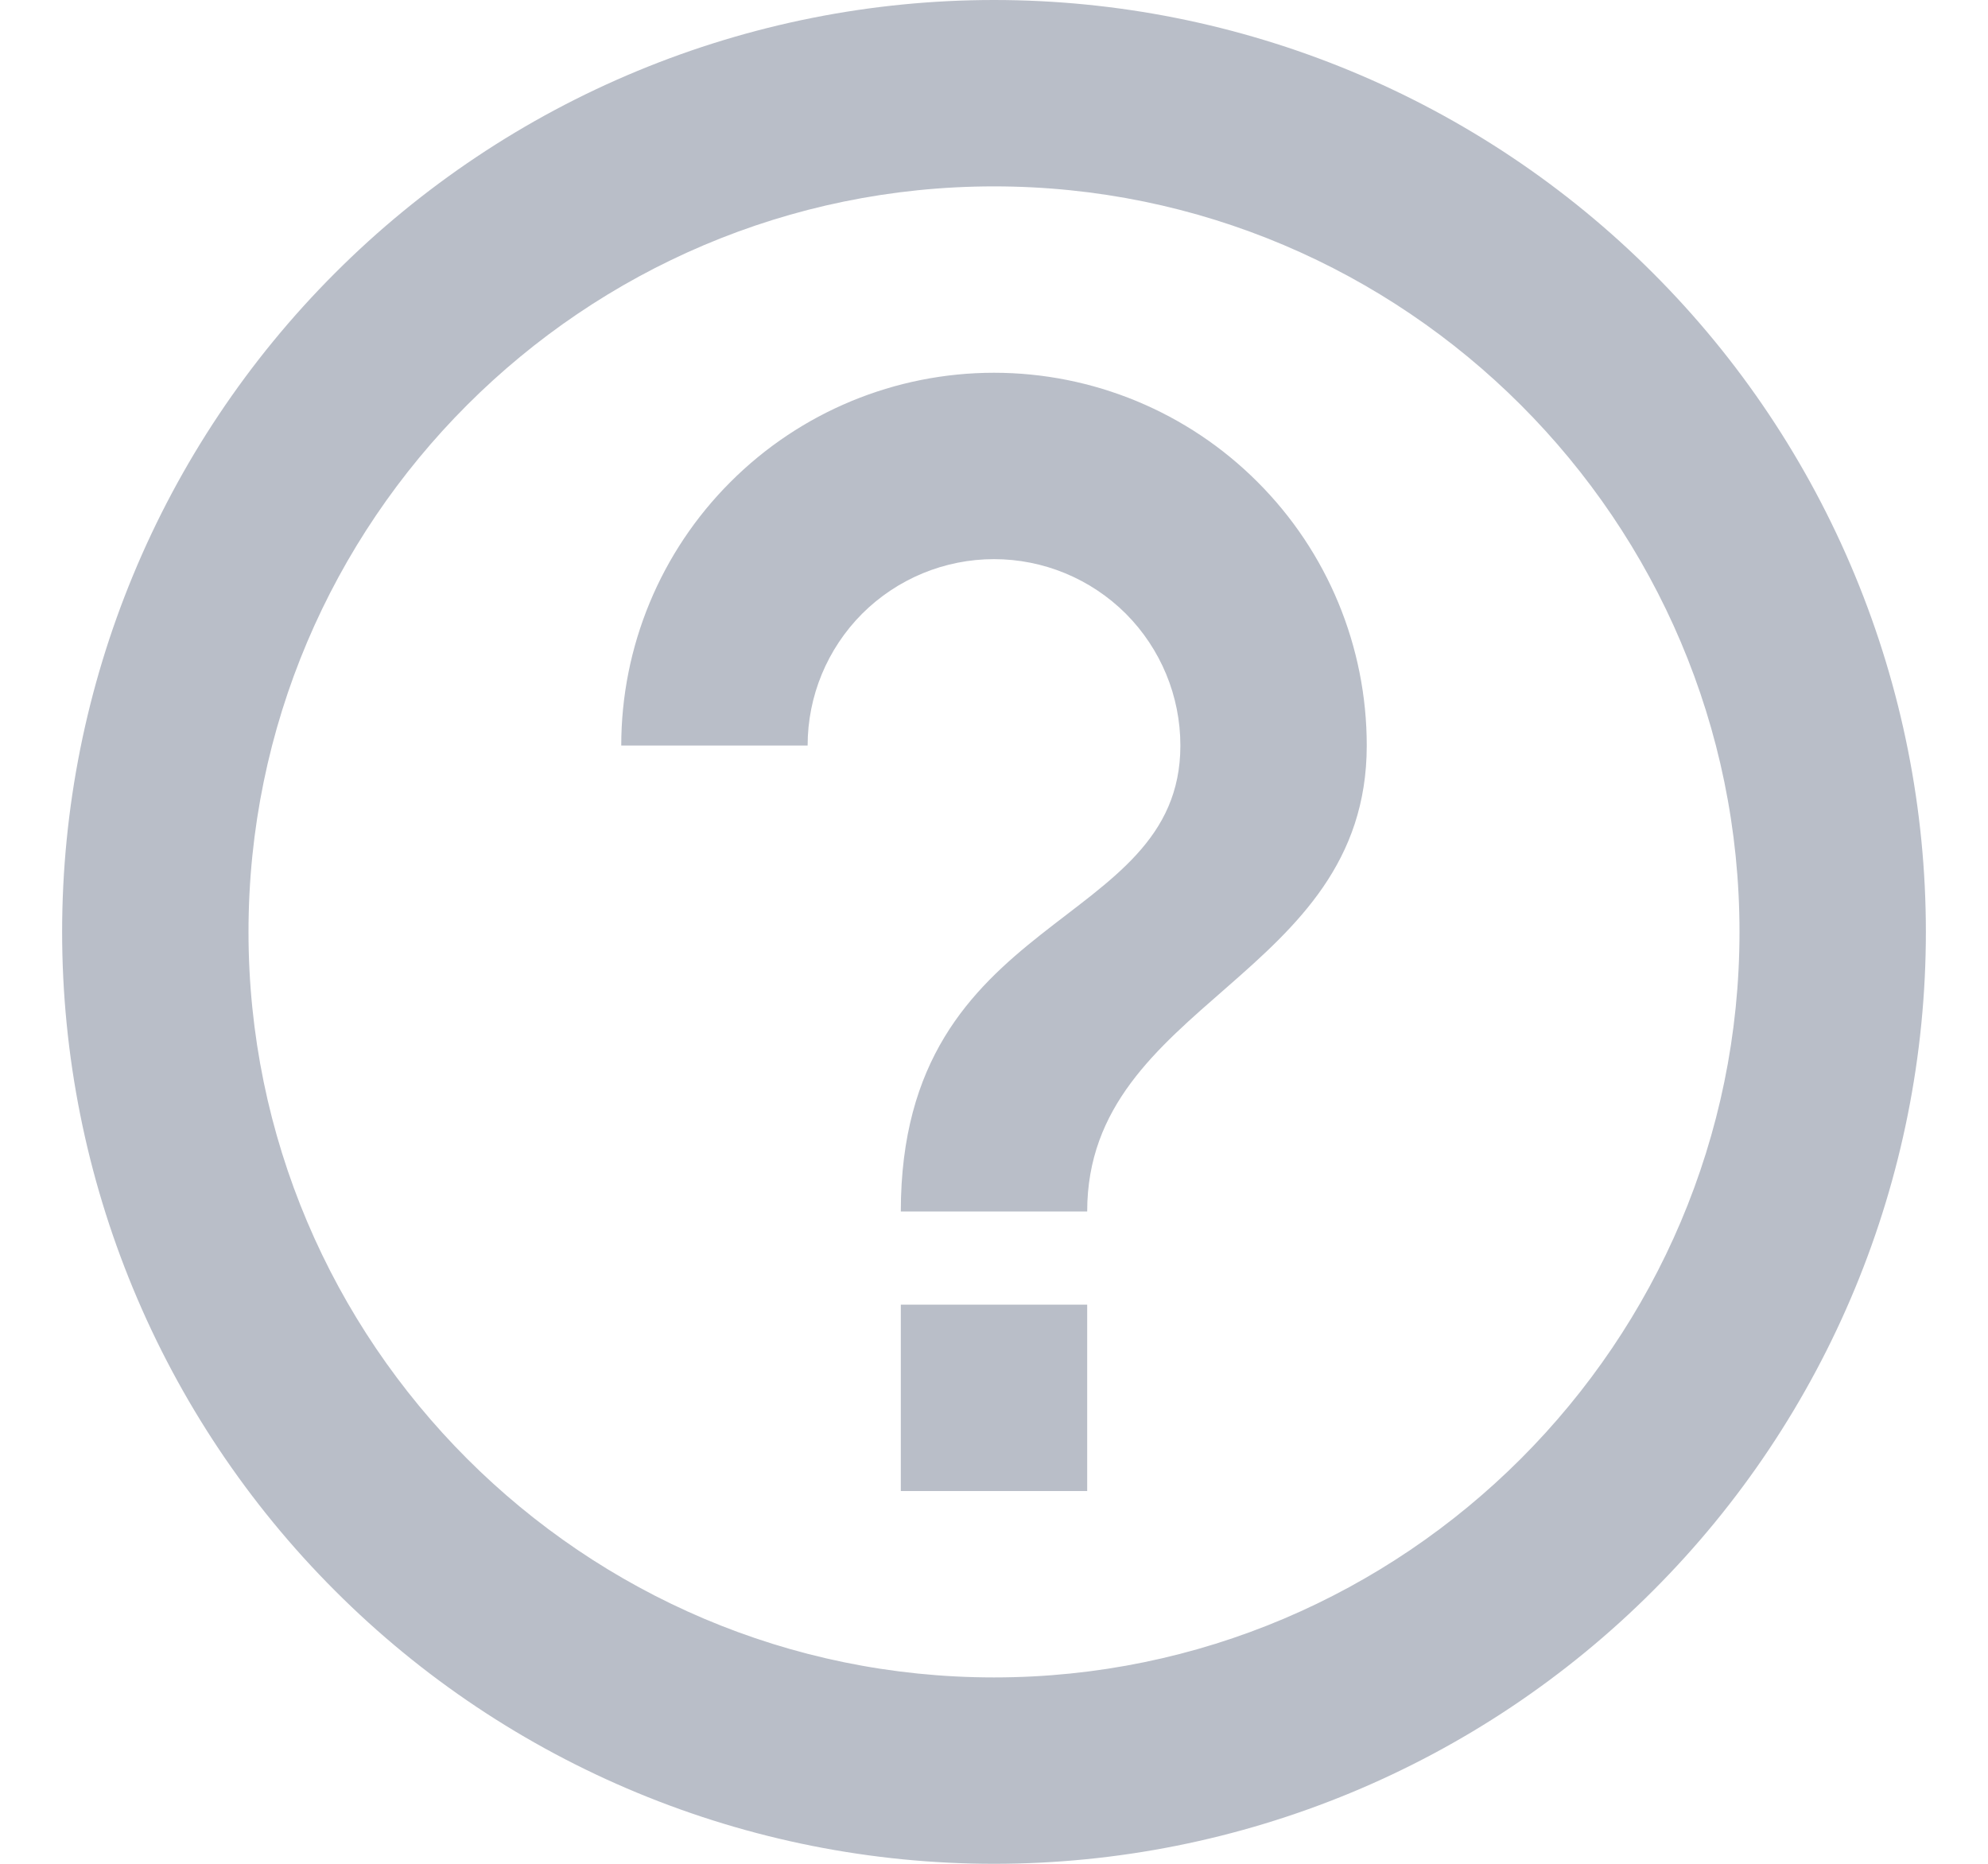 <svg width="16" height="15" viewBox="0 0 16 15" fill="none" xmlns="http://www.w3.org/2000/svg">
<path d="M7.25 12H8.75V10.5H7.25V12ZM8 0C7.015 0 6.04 0.194 5.13 0.571C4.22 0.948 3.393 1.5 2.697 2.197C1.29 3.603 0.5 5.511 0.5 7.5C0.5 9.489 1.29 11.397 2.697 12.803C3.393 13.5 4.22 14.052 5.13 14.429C6.04 14.806 7.015 15 8 15C9.989 15 11.897 14.21 13.303 12.803C14.71 11.397 15.5 9.489 15.5 7.5C15.5 6.515 15.306 5.54 14.929 4.63C14.552 3.72 14 2.893 13.303 2.197C12.607 1.5 11.78 0.948 10.87 0.571C9.96 0.194 8.985 0 8 0ZM8 13.5C4.692 13.5 2 10.807 2 7.5C2 4.192 4.692 1.5 8 1.5C11.307 1.5 14 4.192 14 7.5C14 10.807 11.307 13.5 8 13.5ZM8 3C7.204 3 6.441 3.316 5.879 3.879C5.316 4.441 5 5.204 5 6H6.5C6.5 5.602 6.658 5.221 6.939 4.939C7.221 4.658 7.602 4.5 8 4.5C8.398 4.5 8.779 4.658 9.061 4.939C9.342 5.221 9.5 5.602 9.5 6C9.5 7.5 7.25 7.312 7.25 9.75H8.75C8.75 8.062 11 7.875 11 6C11 5.204 10.684 4.441 10.121 3.879C9.559 3.316 8.796 3 8 3Z" fill="#B9BEC8"/>
</svg>
